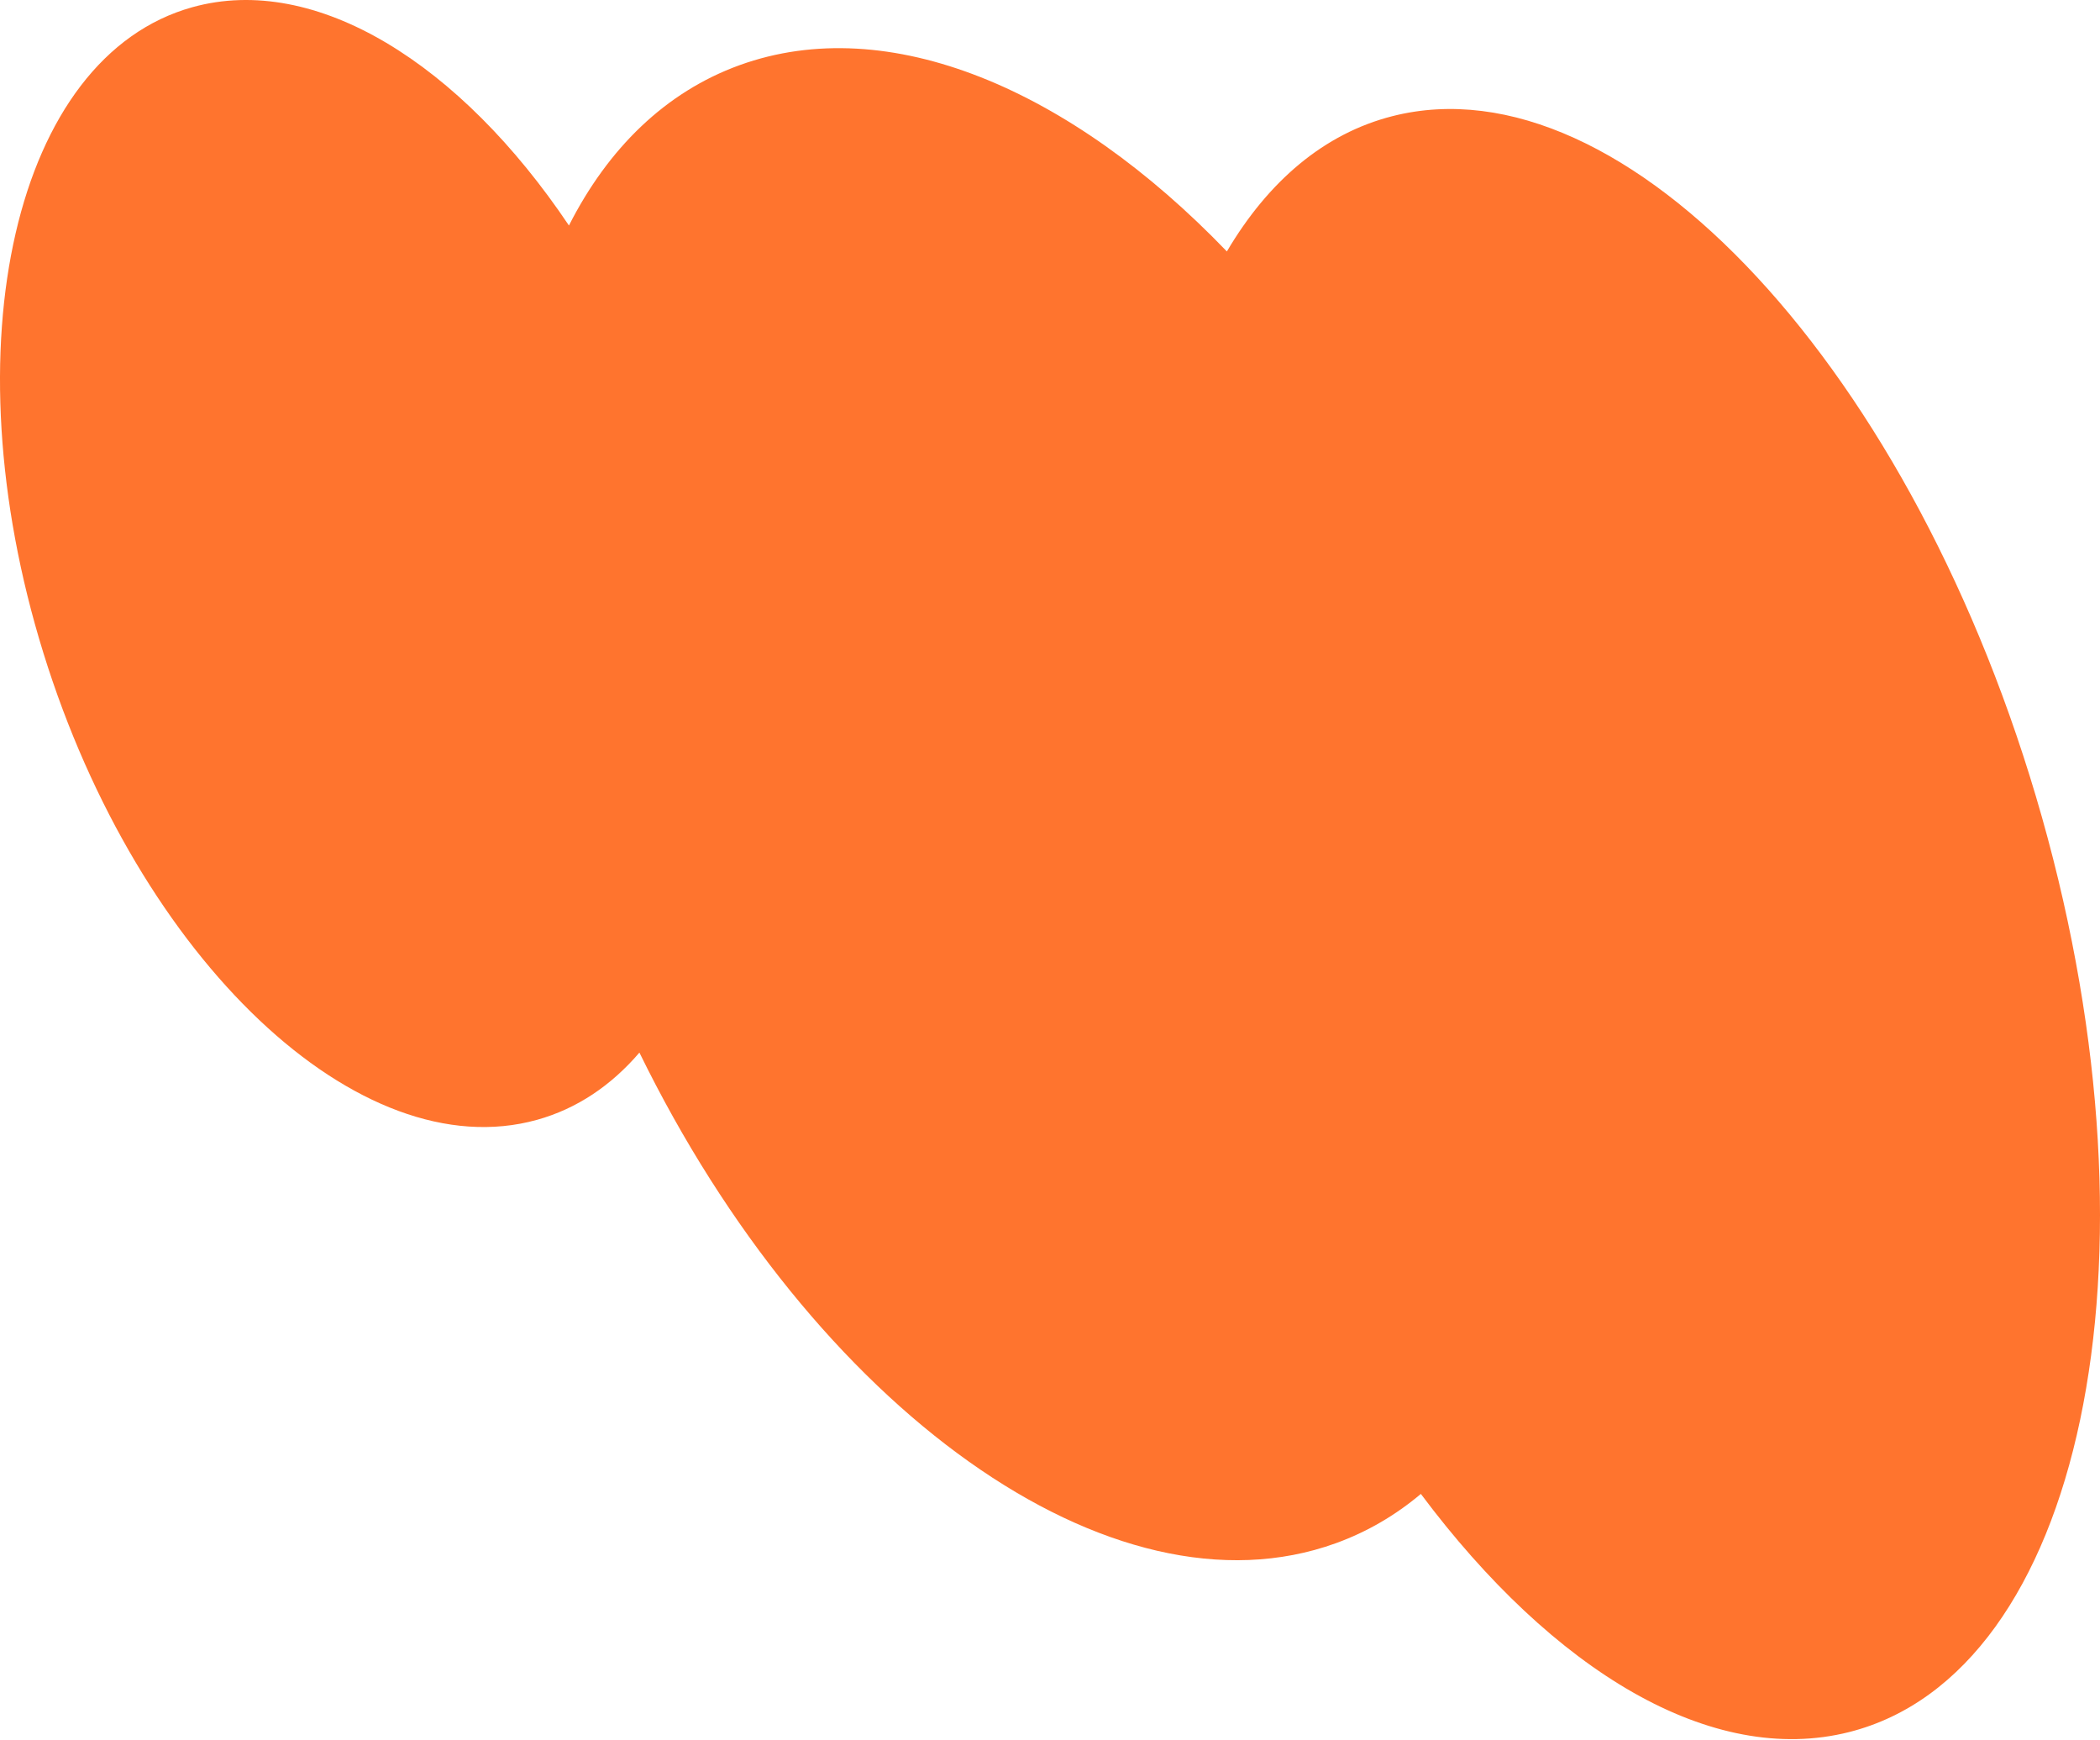 <svg width="612" height="507" viewBox="0 0 612 507" fill="none" xmlns="http://www.w3.org/2000/svg">
<path d="M56.047 2.104C92.029 -7.906 134.157 18.537 165.804 65.707C177.2 43.257 193.907 26.823 215.524 18.991C258.911 3.272 311.965 25.865 357.547 73.263C369.614 52.824 385.867 38.903 405.818 33.838C473.576 16.636 558.31 108.085 595.077 238.096C631.844 368.108 606.721 487.449 538.962 504.651C498.79 514.85 452.652 486.857 414.079 435.28C406.723 441.474 398.459 446.327 389.316 449.639C324.096 473.267 237.033 410.328 186.344 306.69C178.146 316.267 168.145 323.043 156.507 326.281C104.795 340.668 40.384 279.761 12.643 190.242C-15.098 100.723 4.335 16.491 56.047 2.104Z" fill="#FF742E"/>
</svg>
